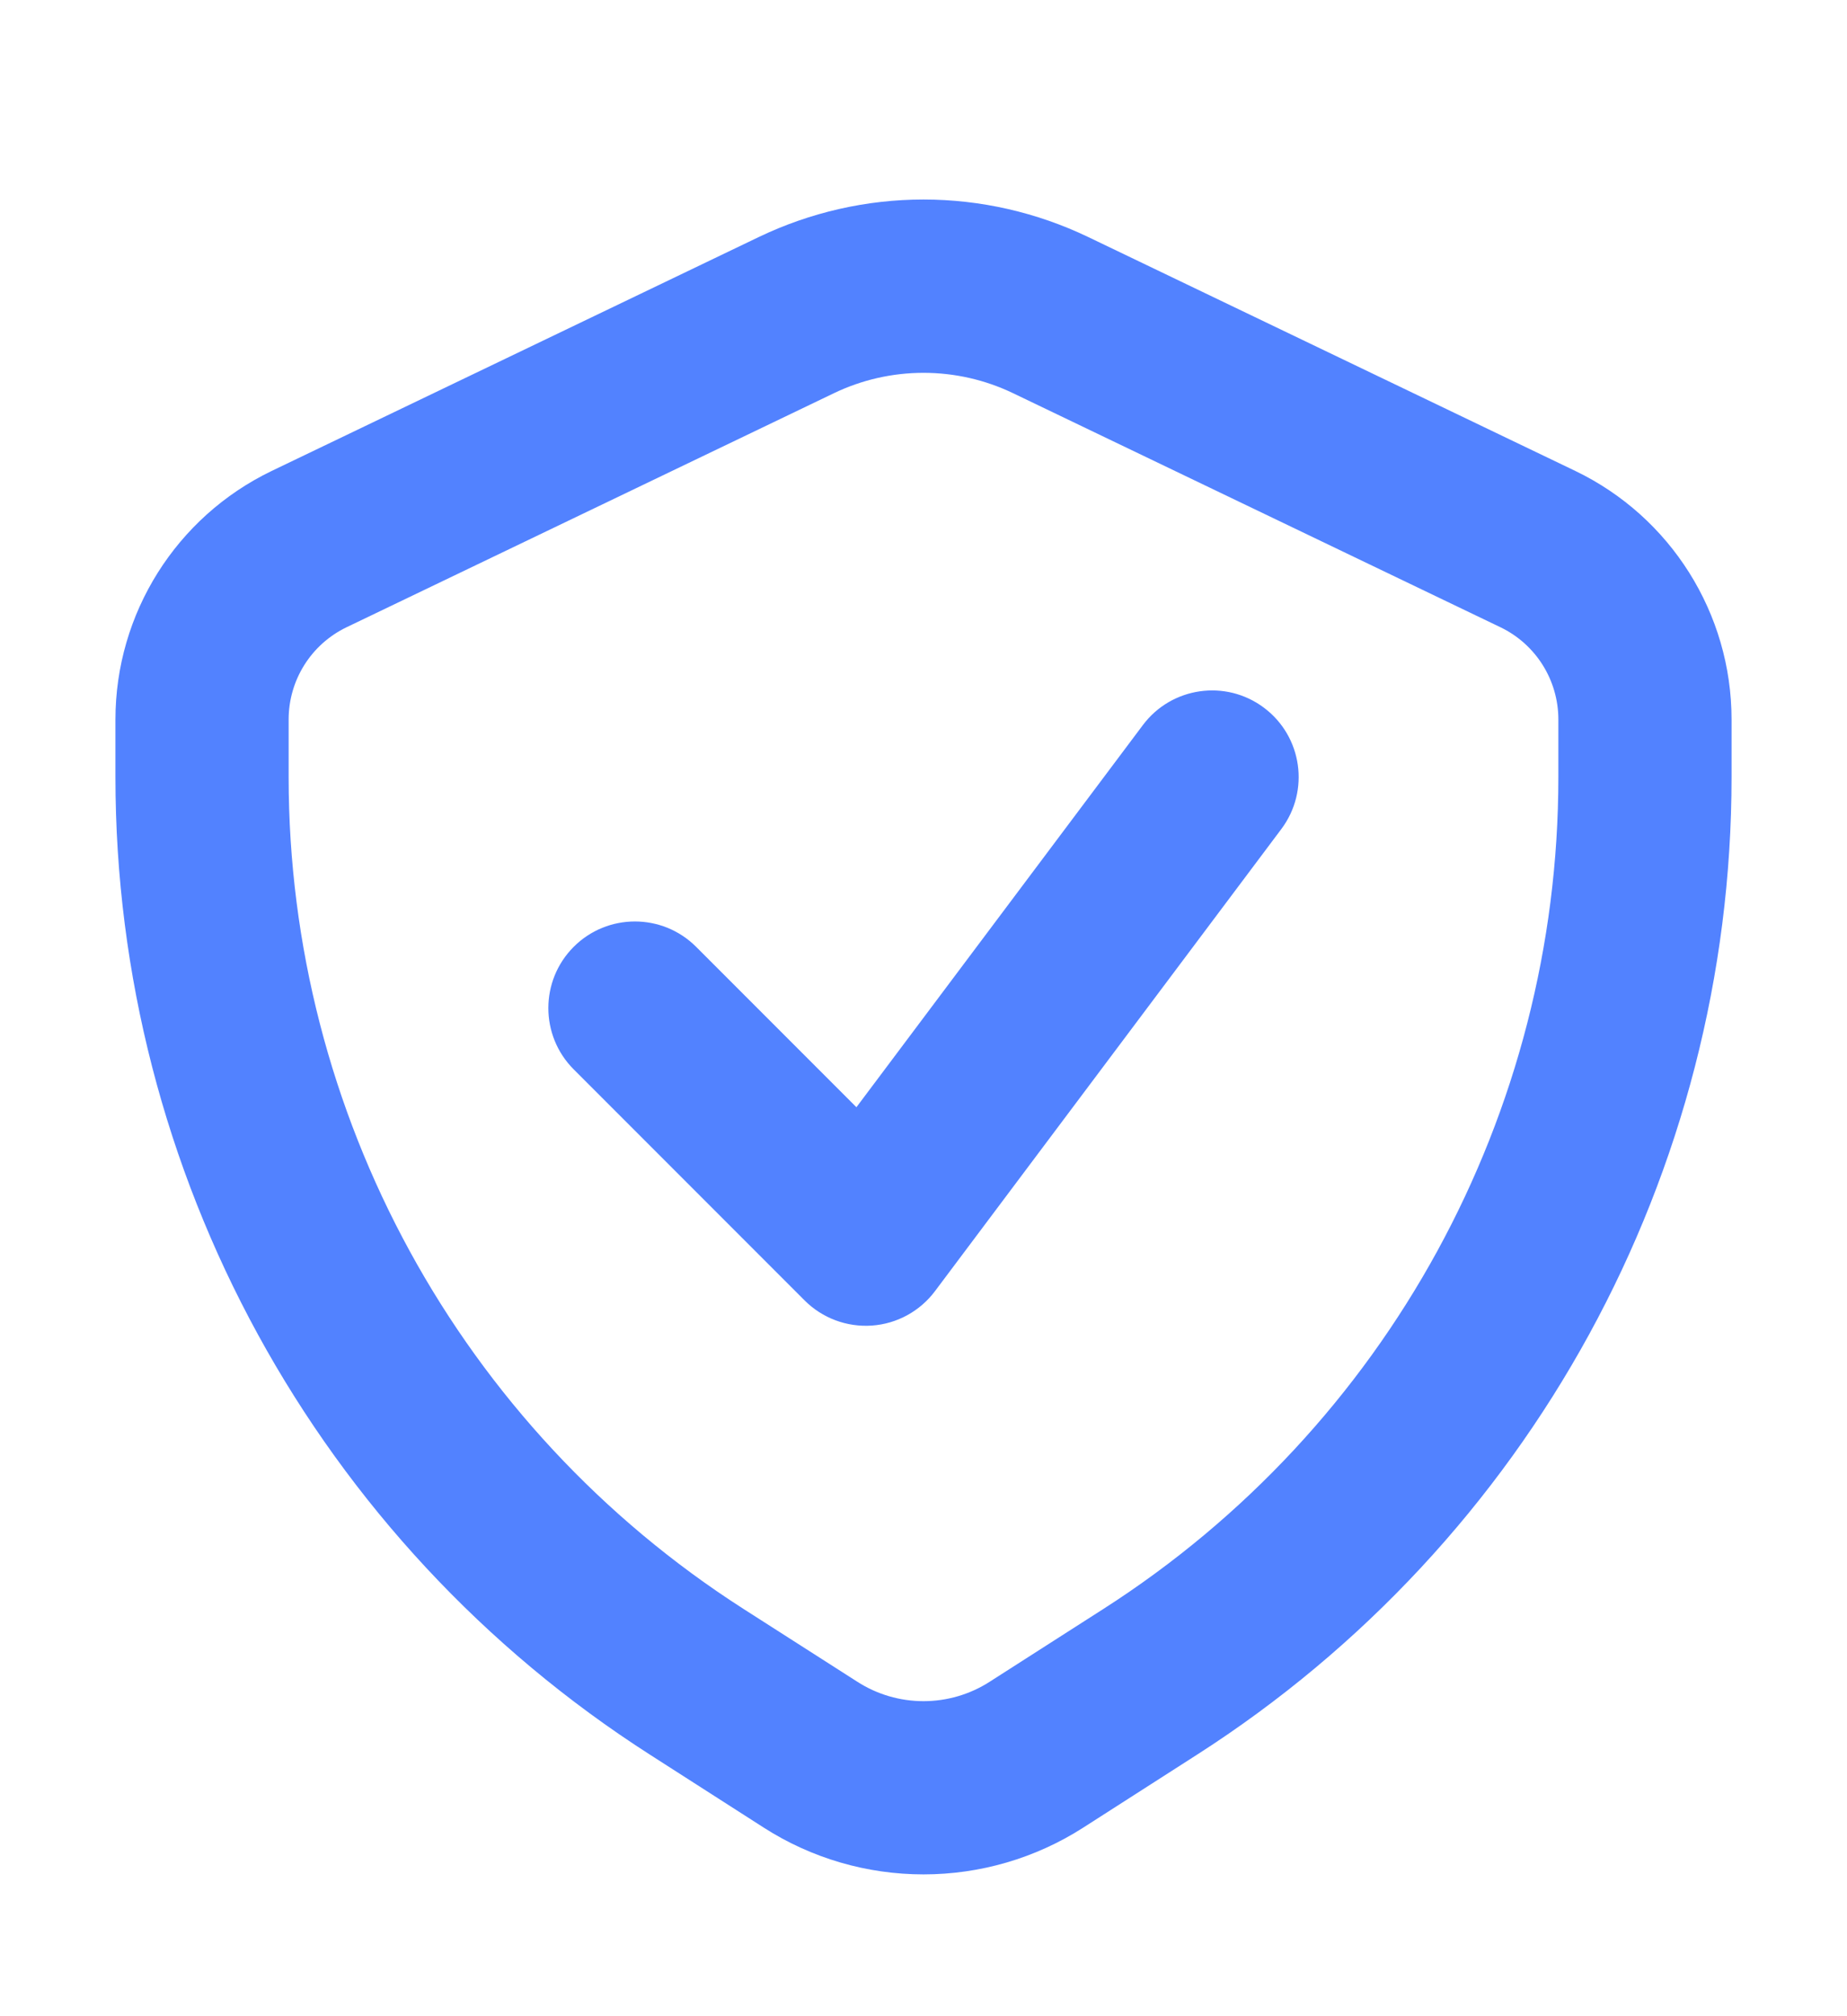 <svg width="22" height="24" viewBox="0 0 22 24" fill="none" xmlns="http://www.w3.org/2000/svg">
<path fill-rule="evenodd" clip-rule="evenodd" d="M4.129 7.466L9.932 4.681C10.265 4.521 10.63 4.438 11 4.438C11.37 4.438 11.735 4.521 12.068 4.681L17.871 7.466C18.294 7.669 18.562 8.096 18.562 8.565V9.25C18.562 13.259 16.52 16.991 13.143 19.152L11.788 20.019C11.553 20.17 11.279 20.25 11 20.25C10.721 20.25 10.447 20.17 10.212 20.019L8.856 19.152C5.48 16.991 3.438 13.259 3.438 9.25V8.565C3.438 8.096 3.706 7.669 4.129 7.466ZM9.039 2.821L3.236 5.606C2.099 6.153 1.375 7.303 1.375 8.565V9.25C1.375 13.962 3.776 18.349 7.745 20.889L9.1 21.757C9.667 22.12 10.327 22.312 11 22.312C11.673 22.312 12.333 22.12 12.9 21.757L14.255 20.889C18.224 18.349 20.625 13.962 20.625 9.25V8.565C20.625 7.303 19.901 6.153 18.764 5.606L12.961 2.821C12.349 2.528 11.679 2.375 11 2.375C10.321 2.375 9.651 2.528 9.039 2.821ZM15.262 9.869C15.604 9.413 15.512 8.767 15.056 8.425C14.601 8.083 13.954 8.176 13.613 8.631L10.201 13.18L8.292 11.271C7.889 10.868 7.236 10.868 6.833 11.271C6.431 11.674 6.431 12.326 6.833 12.729L9.583 15.479C9.795 15.691 10.087 15.8 10.386 15.779C10.684 15.758 10.958 15.608 11.137 15.369L15.262 9.869Z" fill="#5282FF"/>
</svg>
